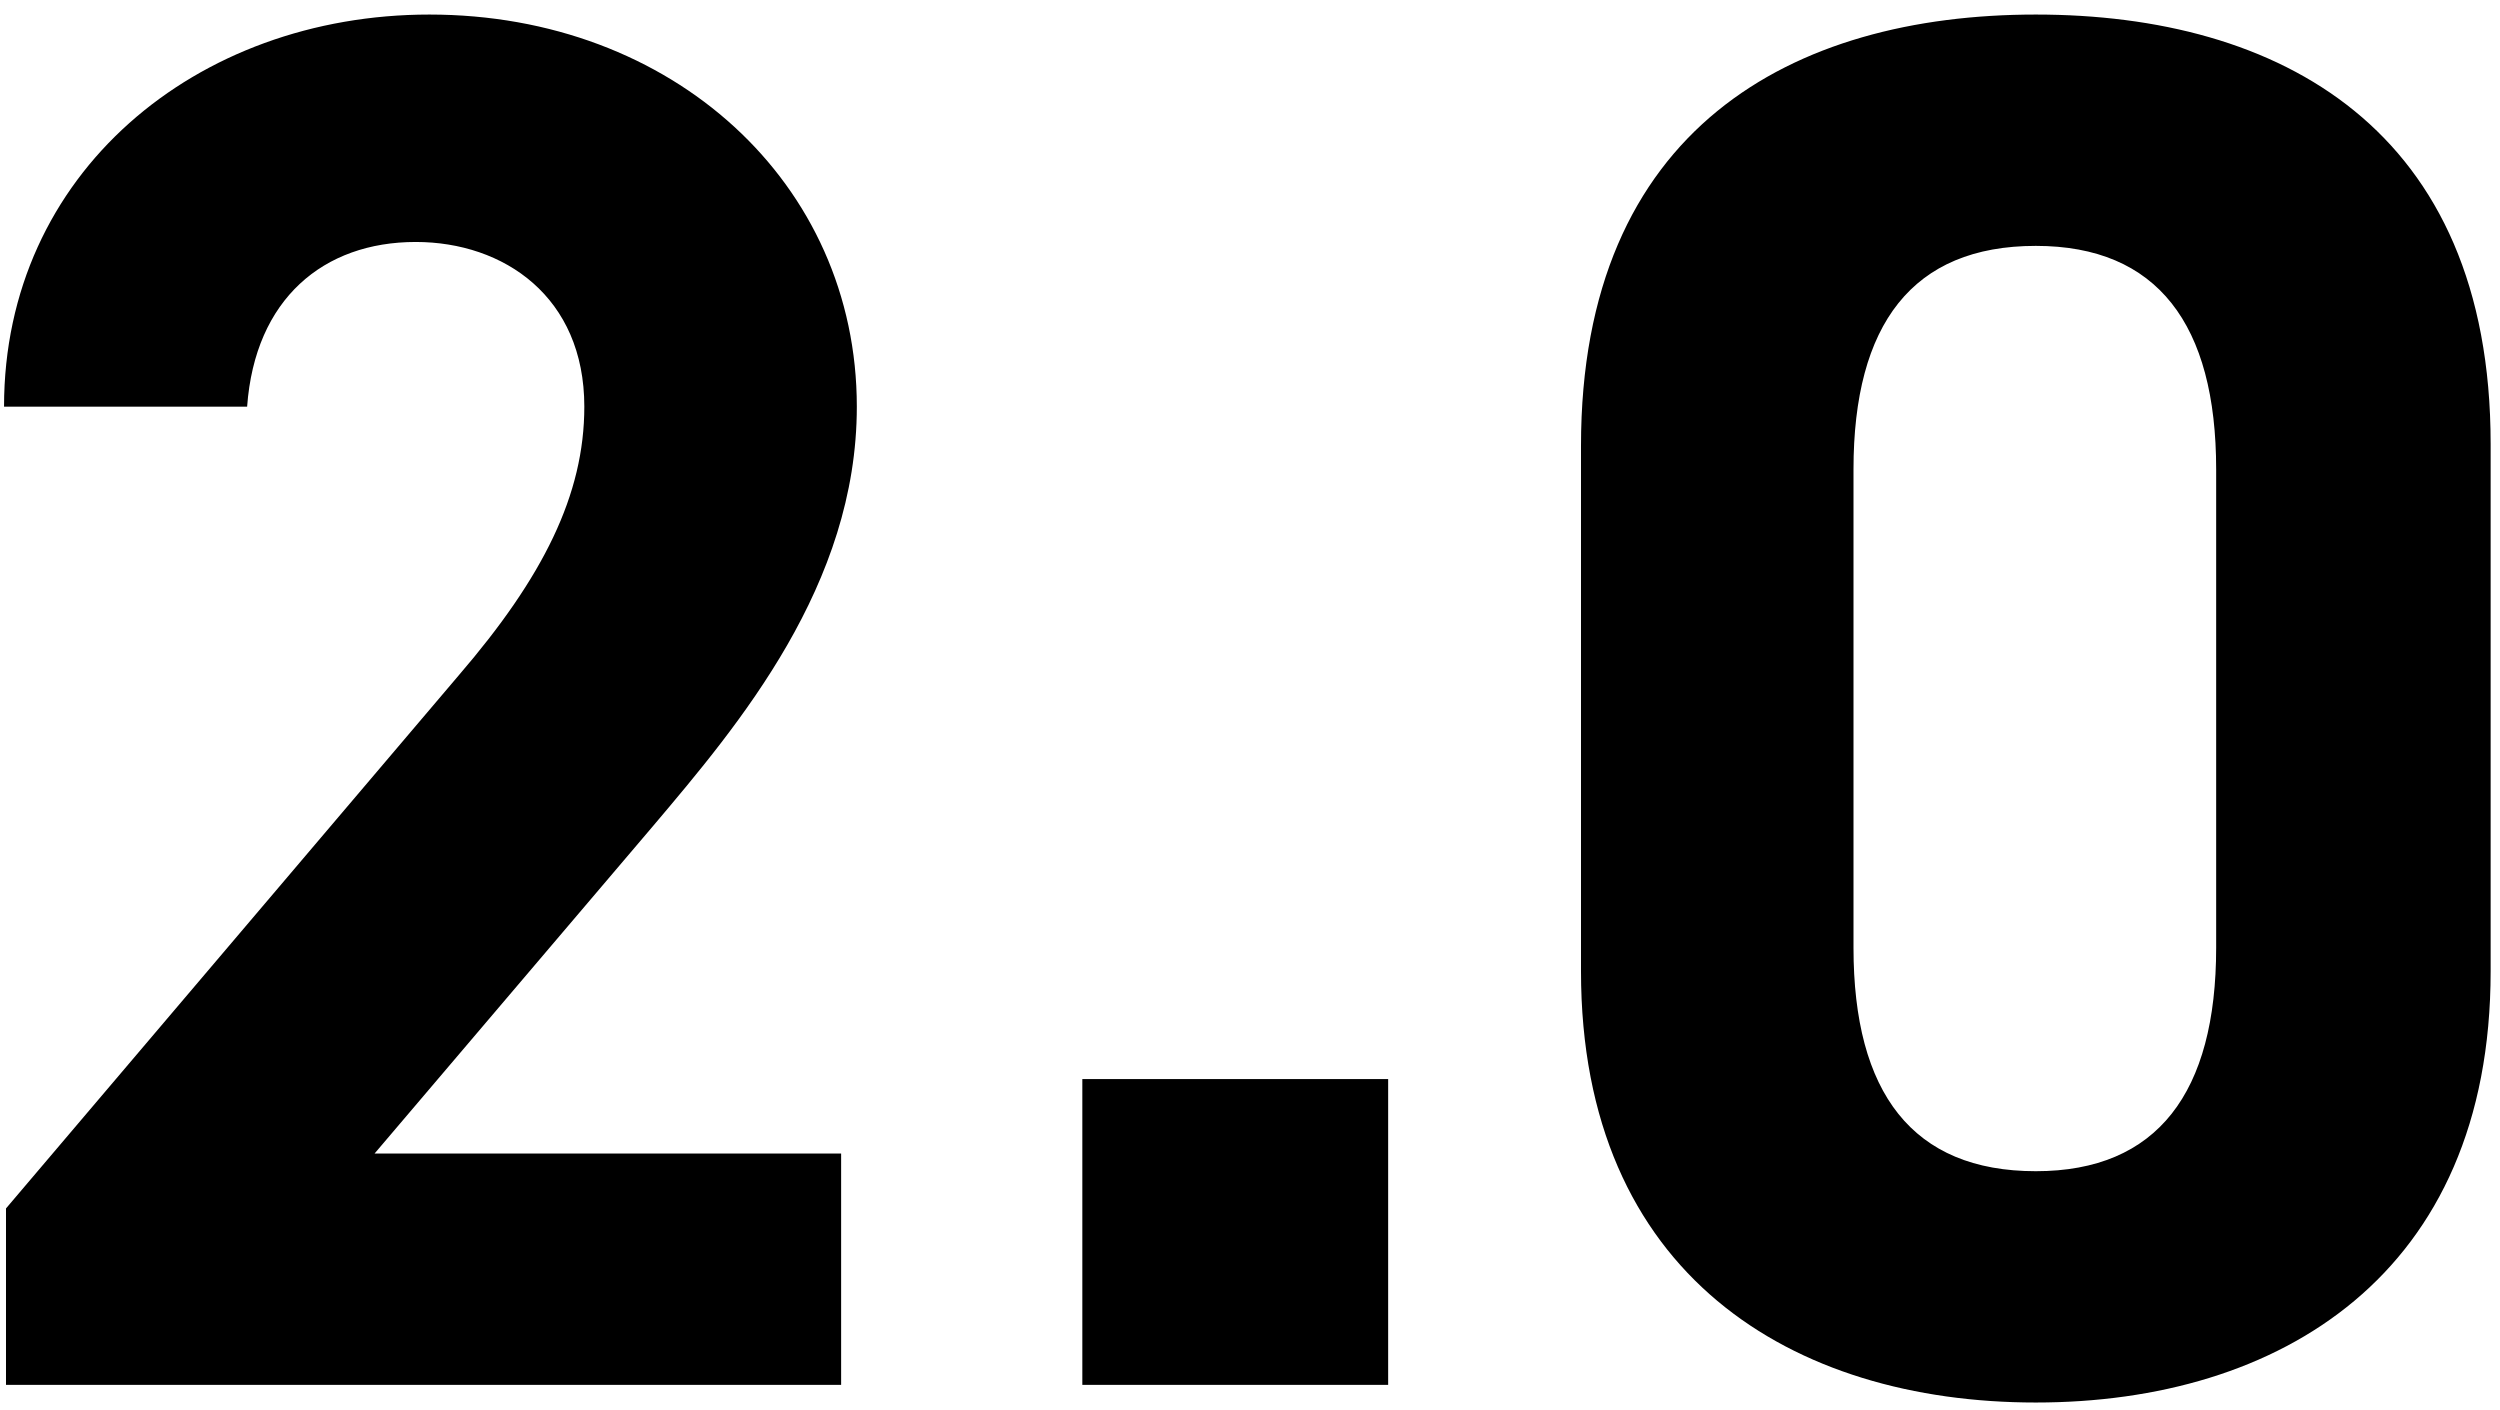 <svg width="133" height="75" viewBox="0 0 133 75" fill="none" xmlns="http://www.w3.org/2000/svg">
<path d="M44.748 61.369V73.676H0.319V64.289L24.411 35.921C28.895 30.707 31.086 26.326 31.086 21.633C31.086 15.793 26.81 12.873 22.116 12.873C17.215 12.873 13.564 15.897 13.147 21.633H0.215C0.215 9.222 10.435 0.774 22.846 0.774C35.779 0.774 45.583 9.744 45.583 21.633C45.583 31.124 39.325 38.529 34.736 43.952L19.926 61.369H44.748ZM73.85 57.406V73.676H57.58V57.406H73.85ZM132.502 23.615V51.67C132.502 67.835 121.238 74.614 108.305 74.614C95.373 74.614 84.109 67.835 84.109 51.67V23.719C84.109 6.823 95.373 0.774 108.305 0.774C121.238 0.774 132.502 6.823 132.502 23.615ZM117.9 24.971C117.9 17.253 114.772 13.081 108.305 13.081C101.735 13.081 98.606 17.253 98.606 24.971V50.418C98.606 58.136 101.735 62.308 108.305 62.308C114.772 62.308 117.9 58.136 117.9 50.418V24.971Z" fill="black"/>
</svg>
